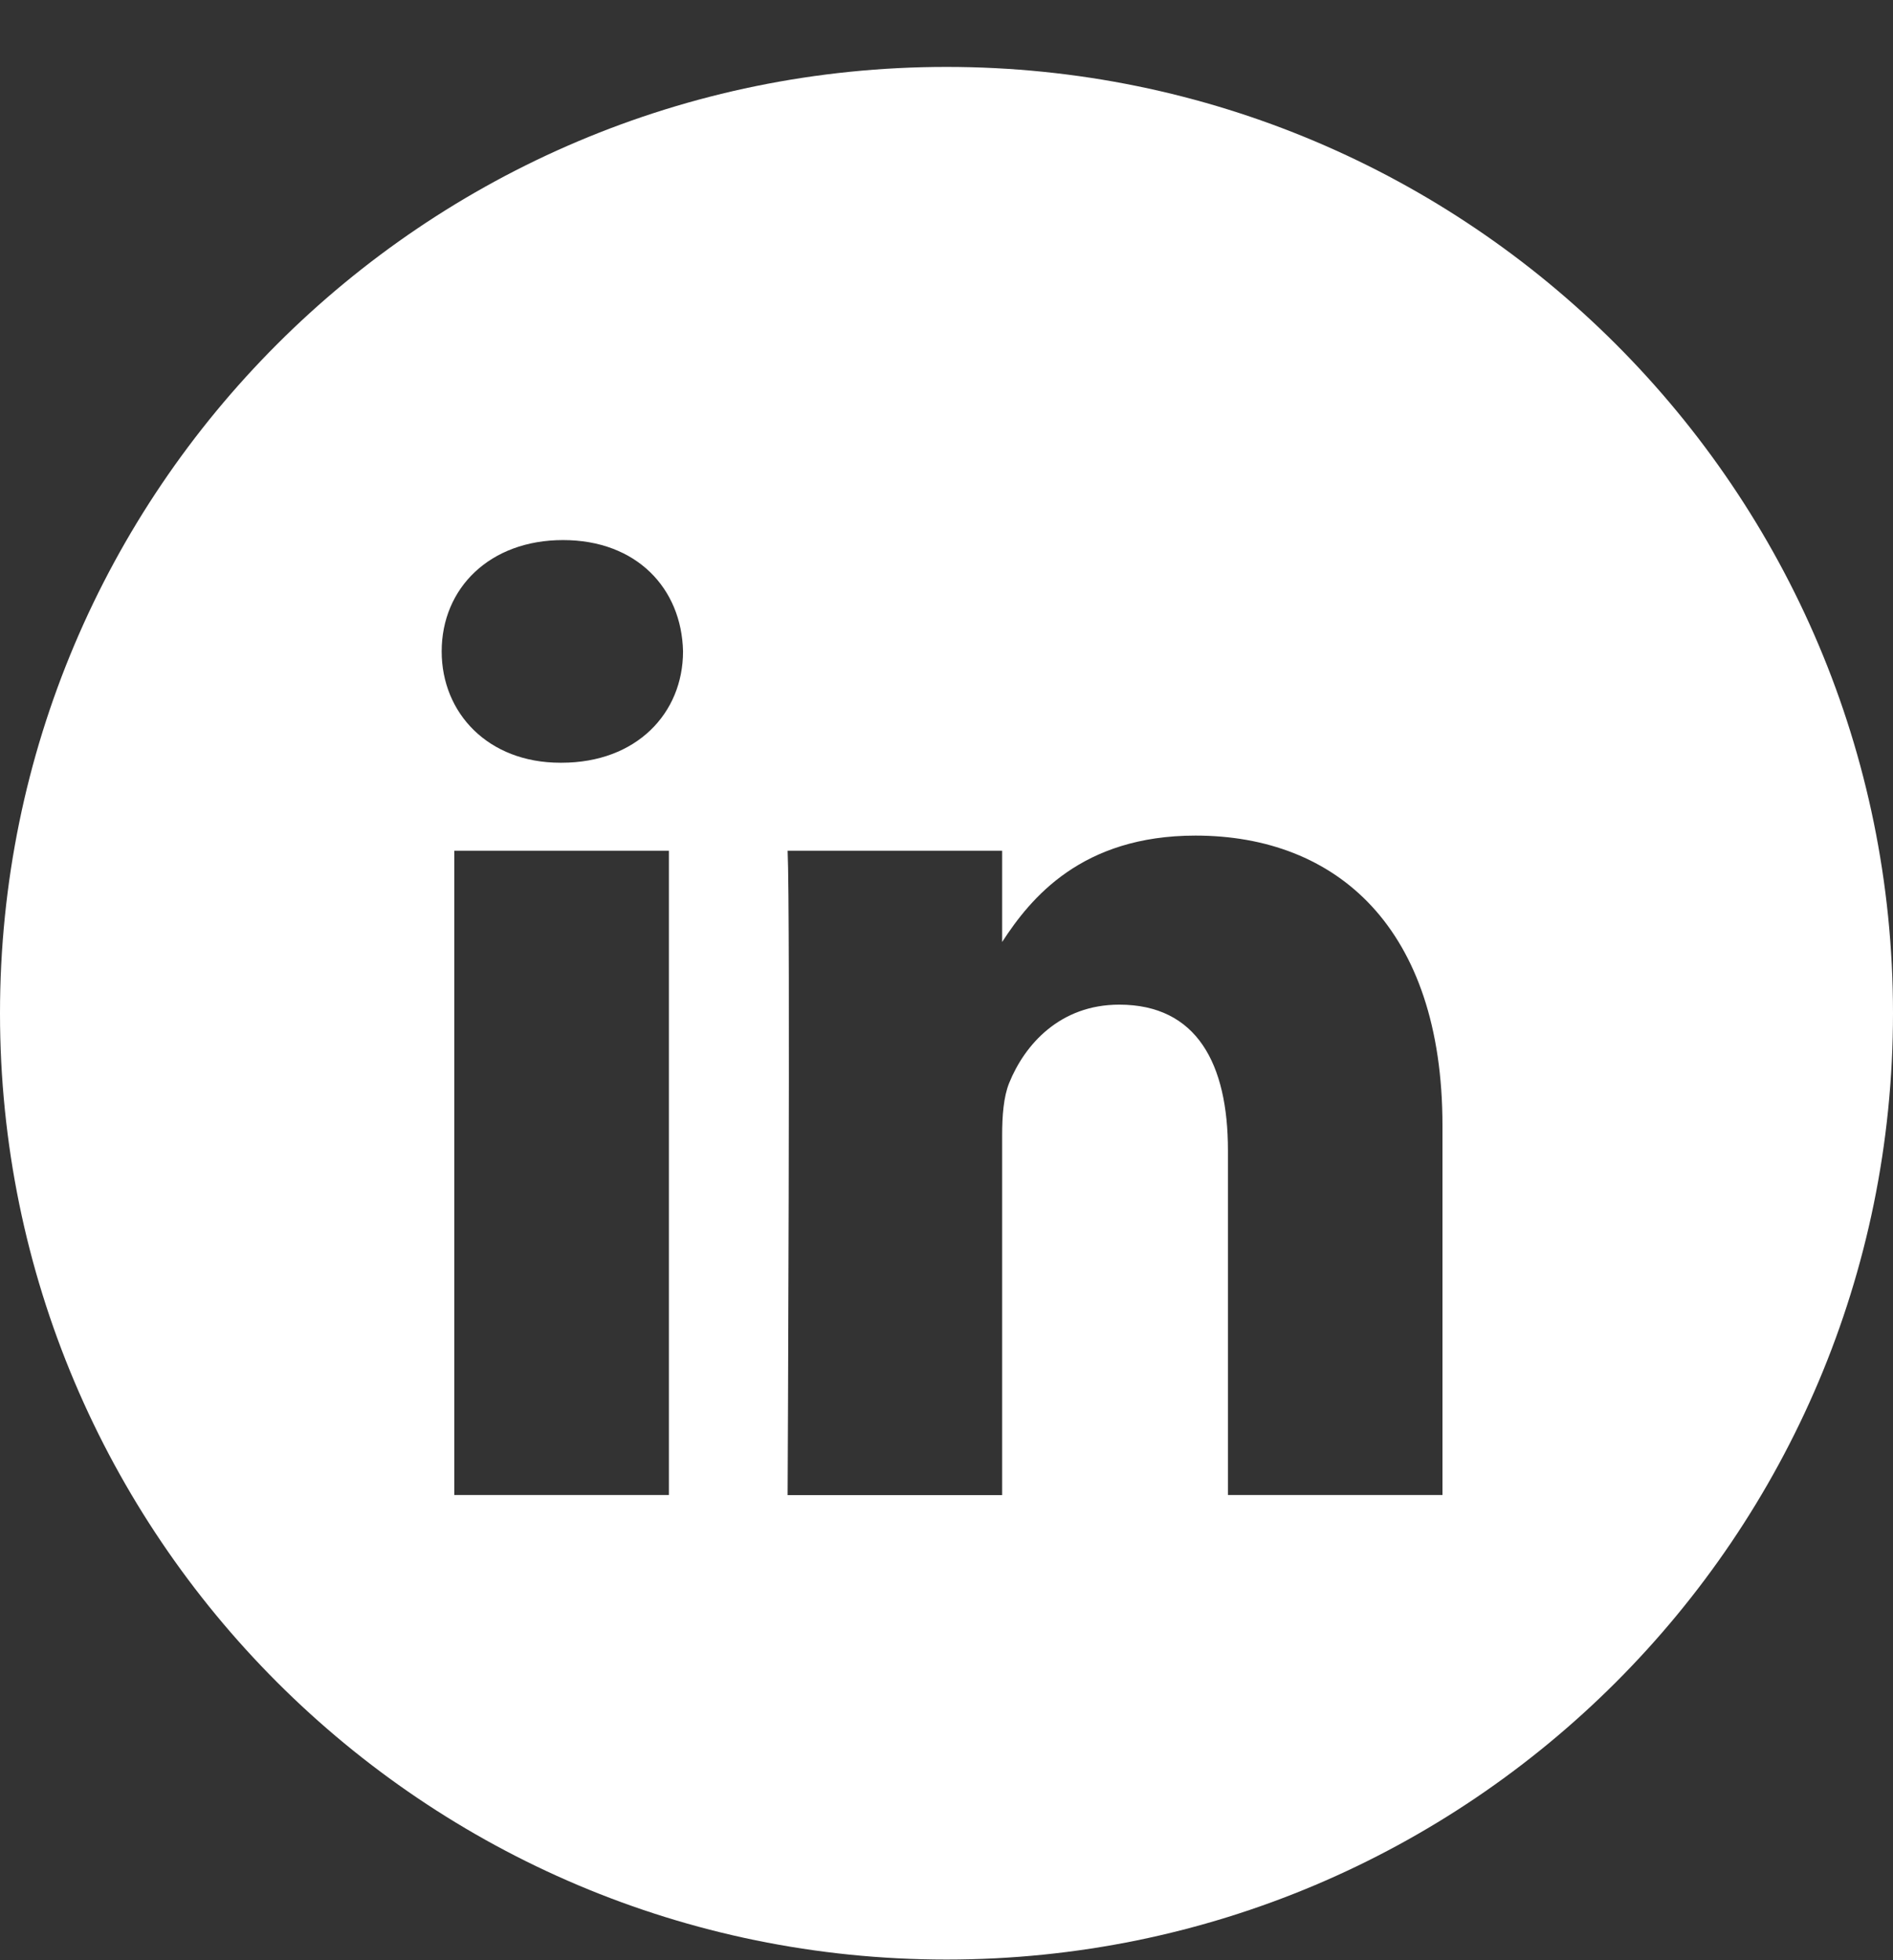 <svg width="28" height="29" viewBox="0 0 28 29" fill="none" xmlns="http://www.w3.org/2000/svg">
    <rect x="0" y="0" width="28" height="29" fill="#333333" stroke="none"/>
    <path fill-rule="evenodd" clip-rule="evenodd" d="M14 .99c-7.732 0-14 6.268-14 14s6.268 14 14 14 14-6.268 14-14-6.268-14-14-14zM6.72 12.586h3.174v9.532H6.72v-9.532zm3.383-2.95c-.021-.934-.69-1.646-1.775-1.646s-1.795.712-1.795 1.647c0 .915.689 1.647 1.754 1.647h.02c1.107 0 1.796-.732 1.796-1.647zm7.58 2.726c2.087 0 3.653 1.363 3.653 4.29v5.466h-3.173v-5.1c0-1.28-.46-2.155-1.608-2.155-.876 0-1.398.59-1.628 1.159-.083.204-.104.488-.104.773v5.324H11.65s.042-8.639 0-9.533h3.173v1.35c.421-.649 1.175-1.574 2.86-1.574z" fill="#fff"/>
</svg>
